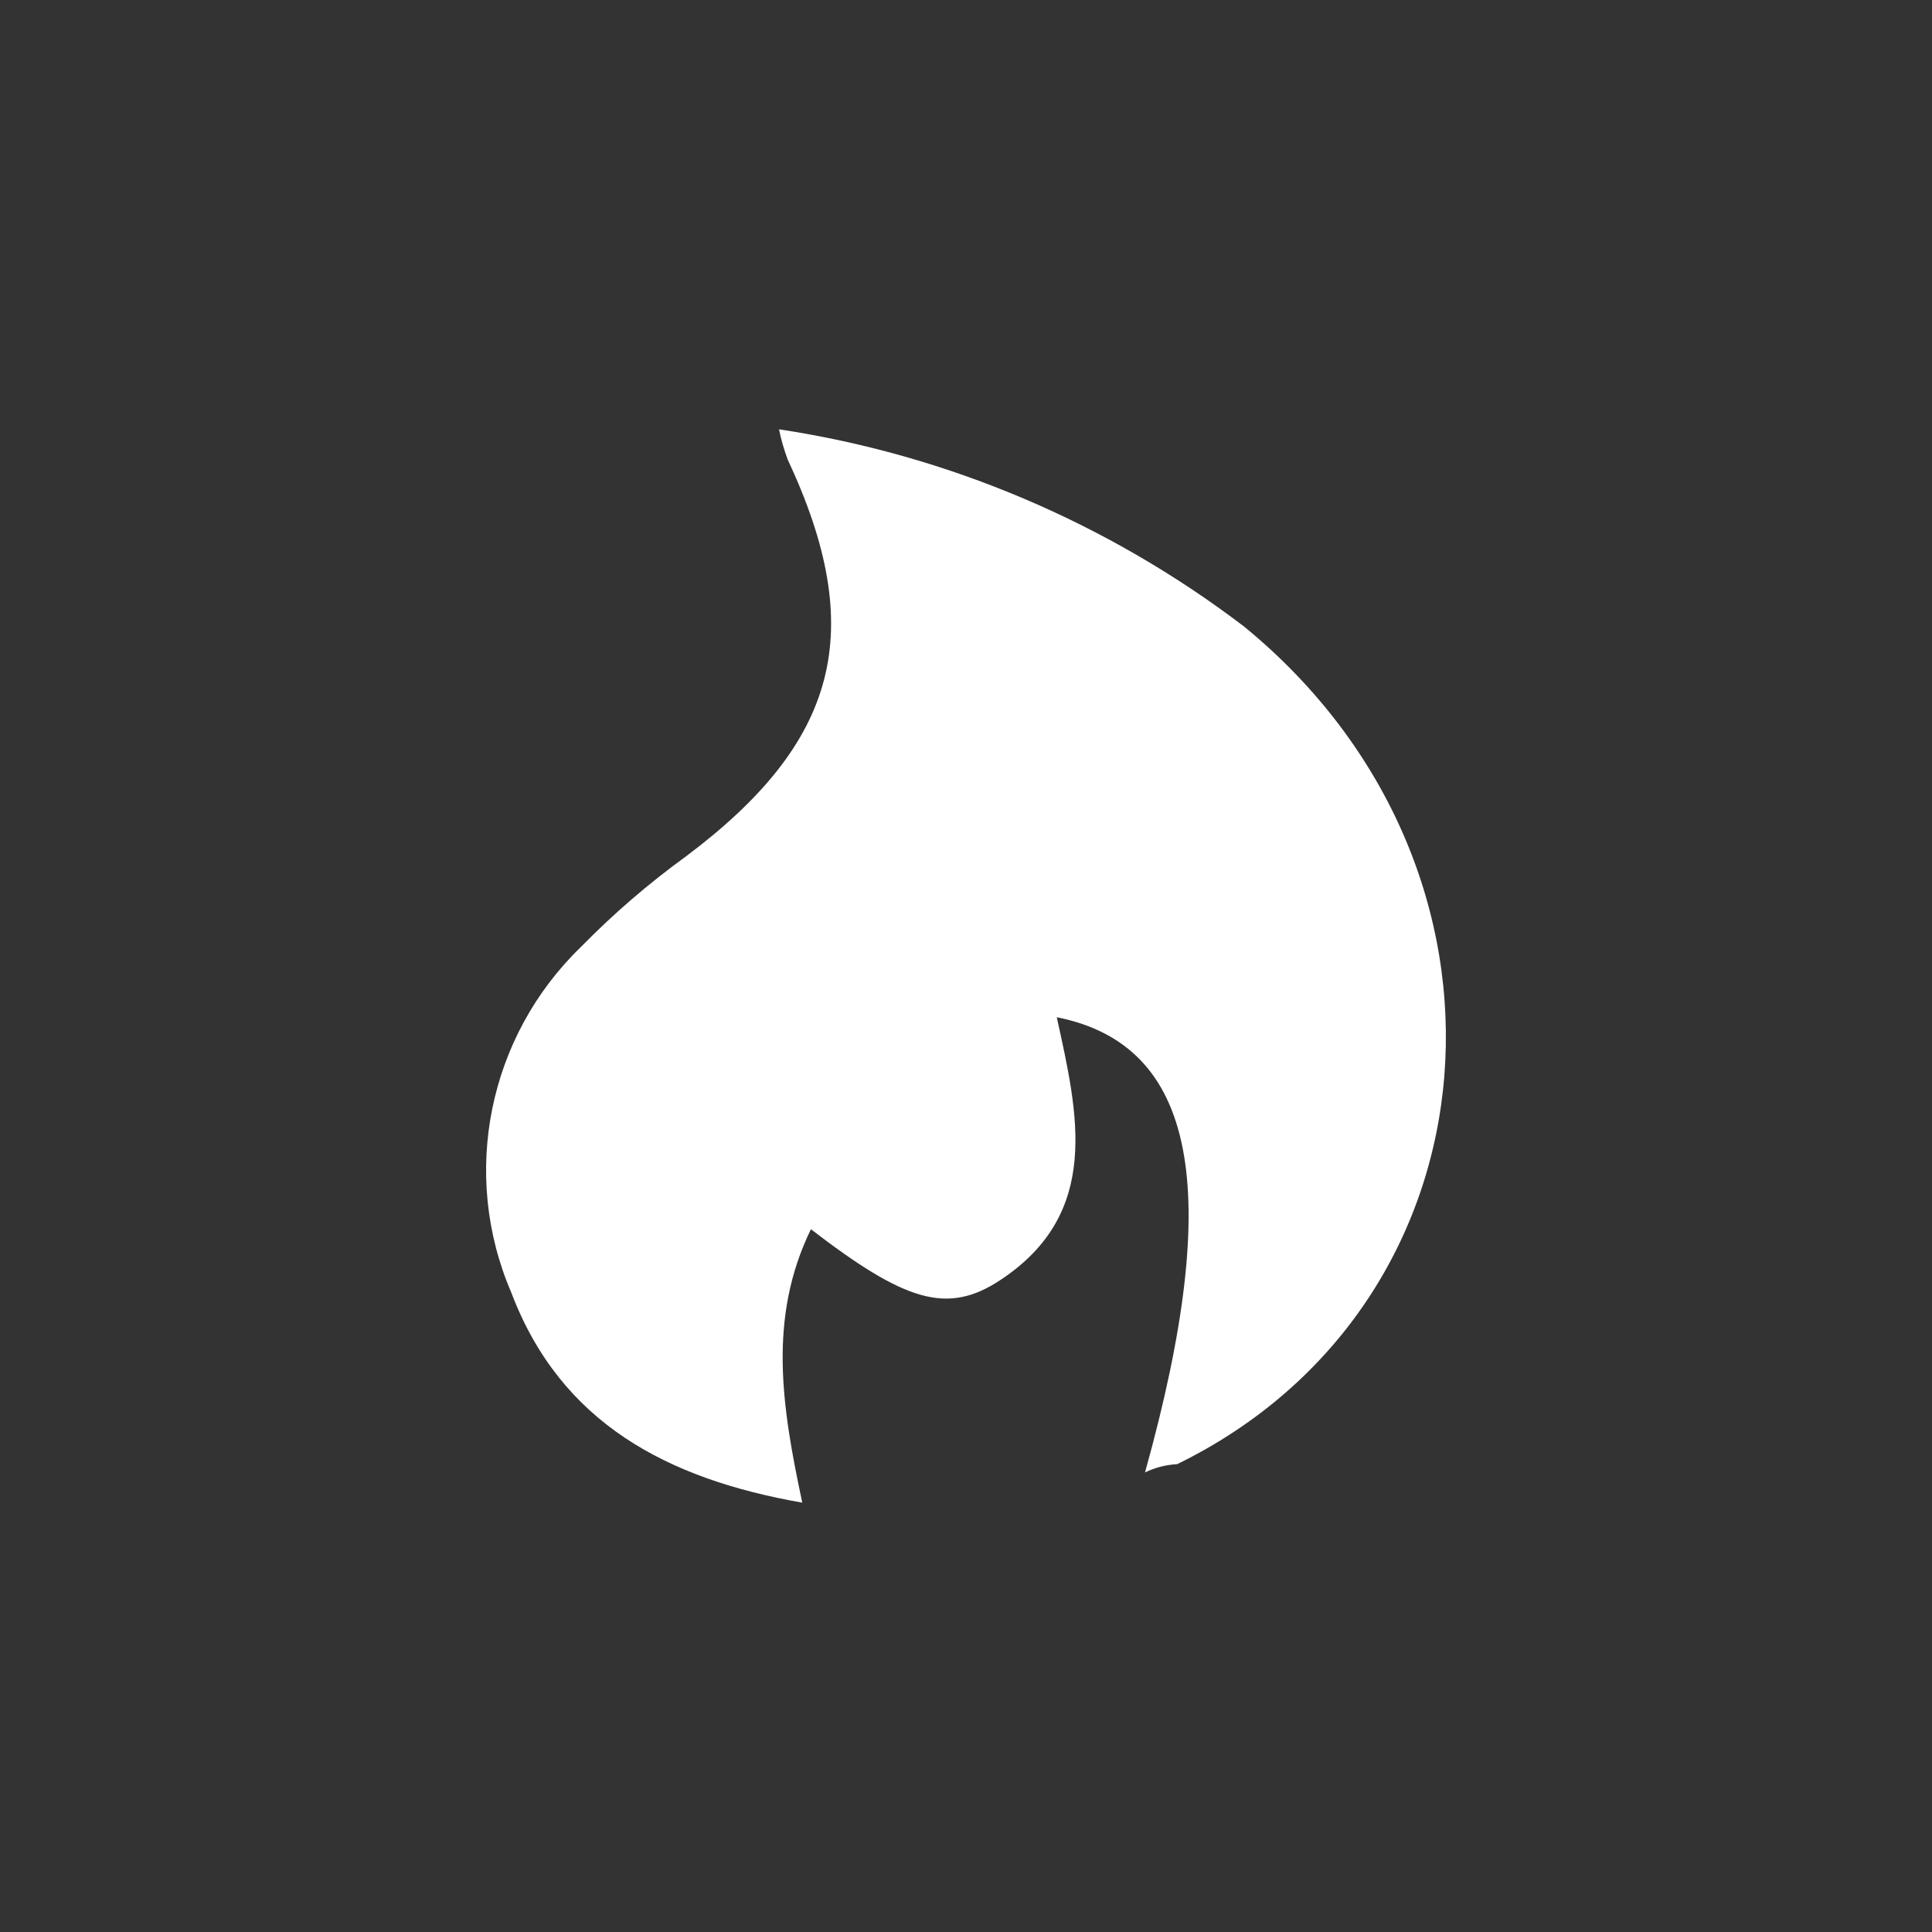 <svg width="52" height="52" viewBox="0 0 52 52" fill="none" xmlns="http://www.w3.org/2000/svg">
<rect x="0" y="0" width="52" height="52" fill="#333333" stroke="none"/>
<path d="M30.818 39.631C32.952 31.978 32.184 28.12 28.443 27.379C29.014 29.977 29.657 32.648 26.925 34.452C25.496 35.398 24.362 35.032 21.826 33.085C20.656 35.487 21.049 37.881 21.593 40.444C17.959 39.809 15.092 38.3 13.762 34.791C12.386 31.594 13.145 27.888 15.646 25.477C16.521 24.584 17.468 23.771 18.477 23.039C22.567 19.967 23.361 16.984 21.2 12.367C21.102 12.099 21.022 11.832 20.968 11.555C25.514 12.242 29.818 14.073 33.479 16.859C41.454 23.378 40.489 35.103 31.684 39.408C31.381 39.425 31.095 39.497 30.818 39.631V39.631Z" fill="white"/>
</svg>
